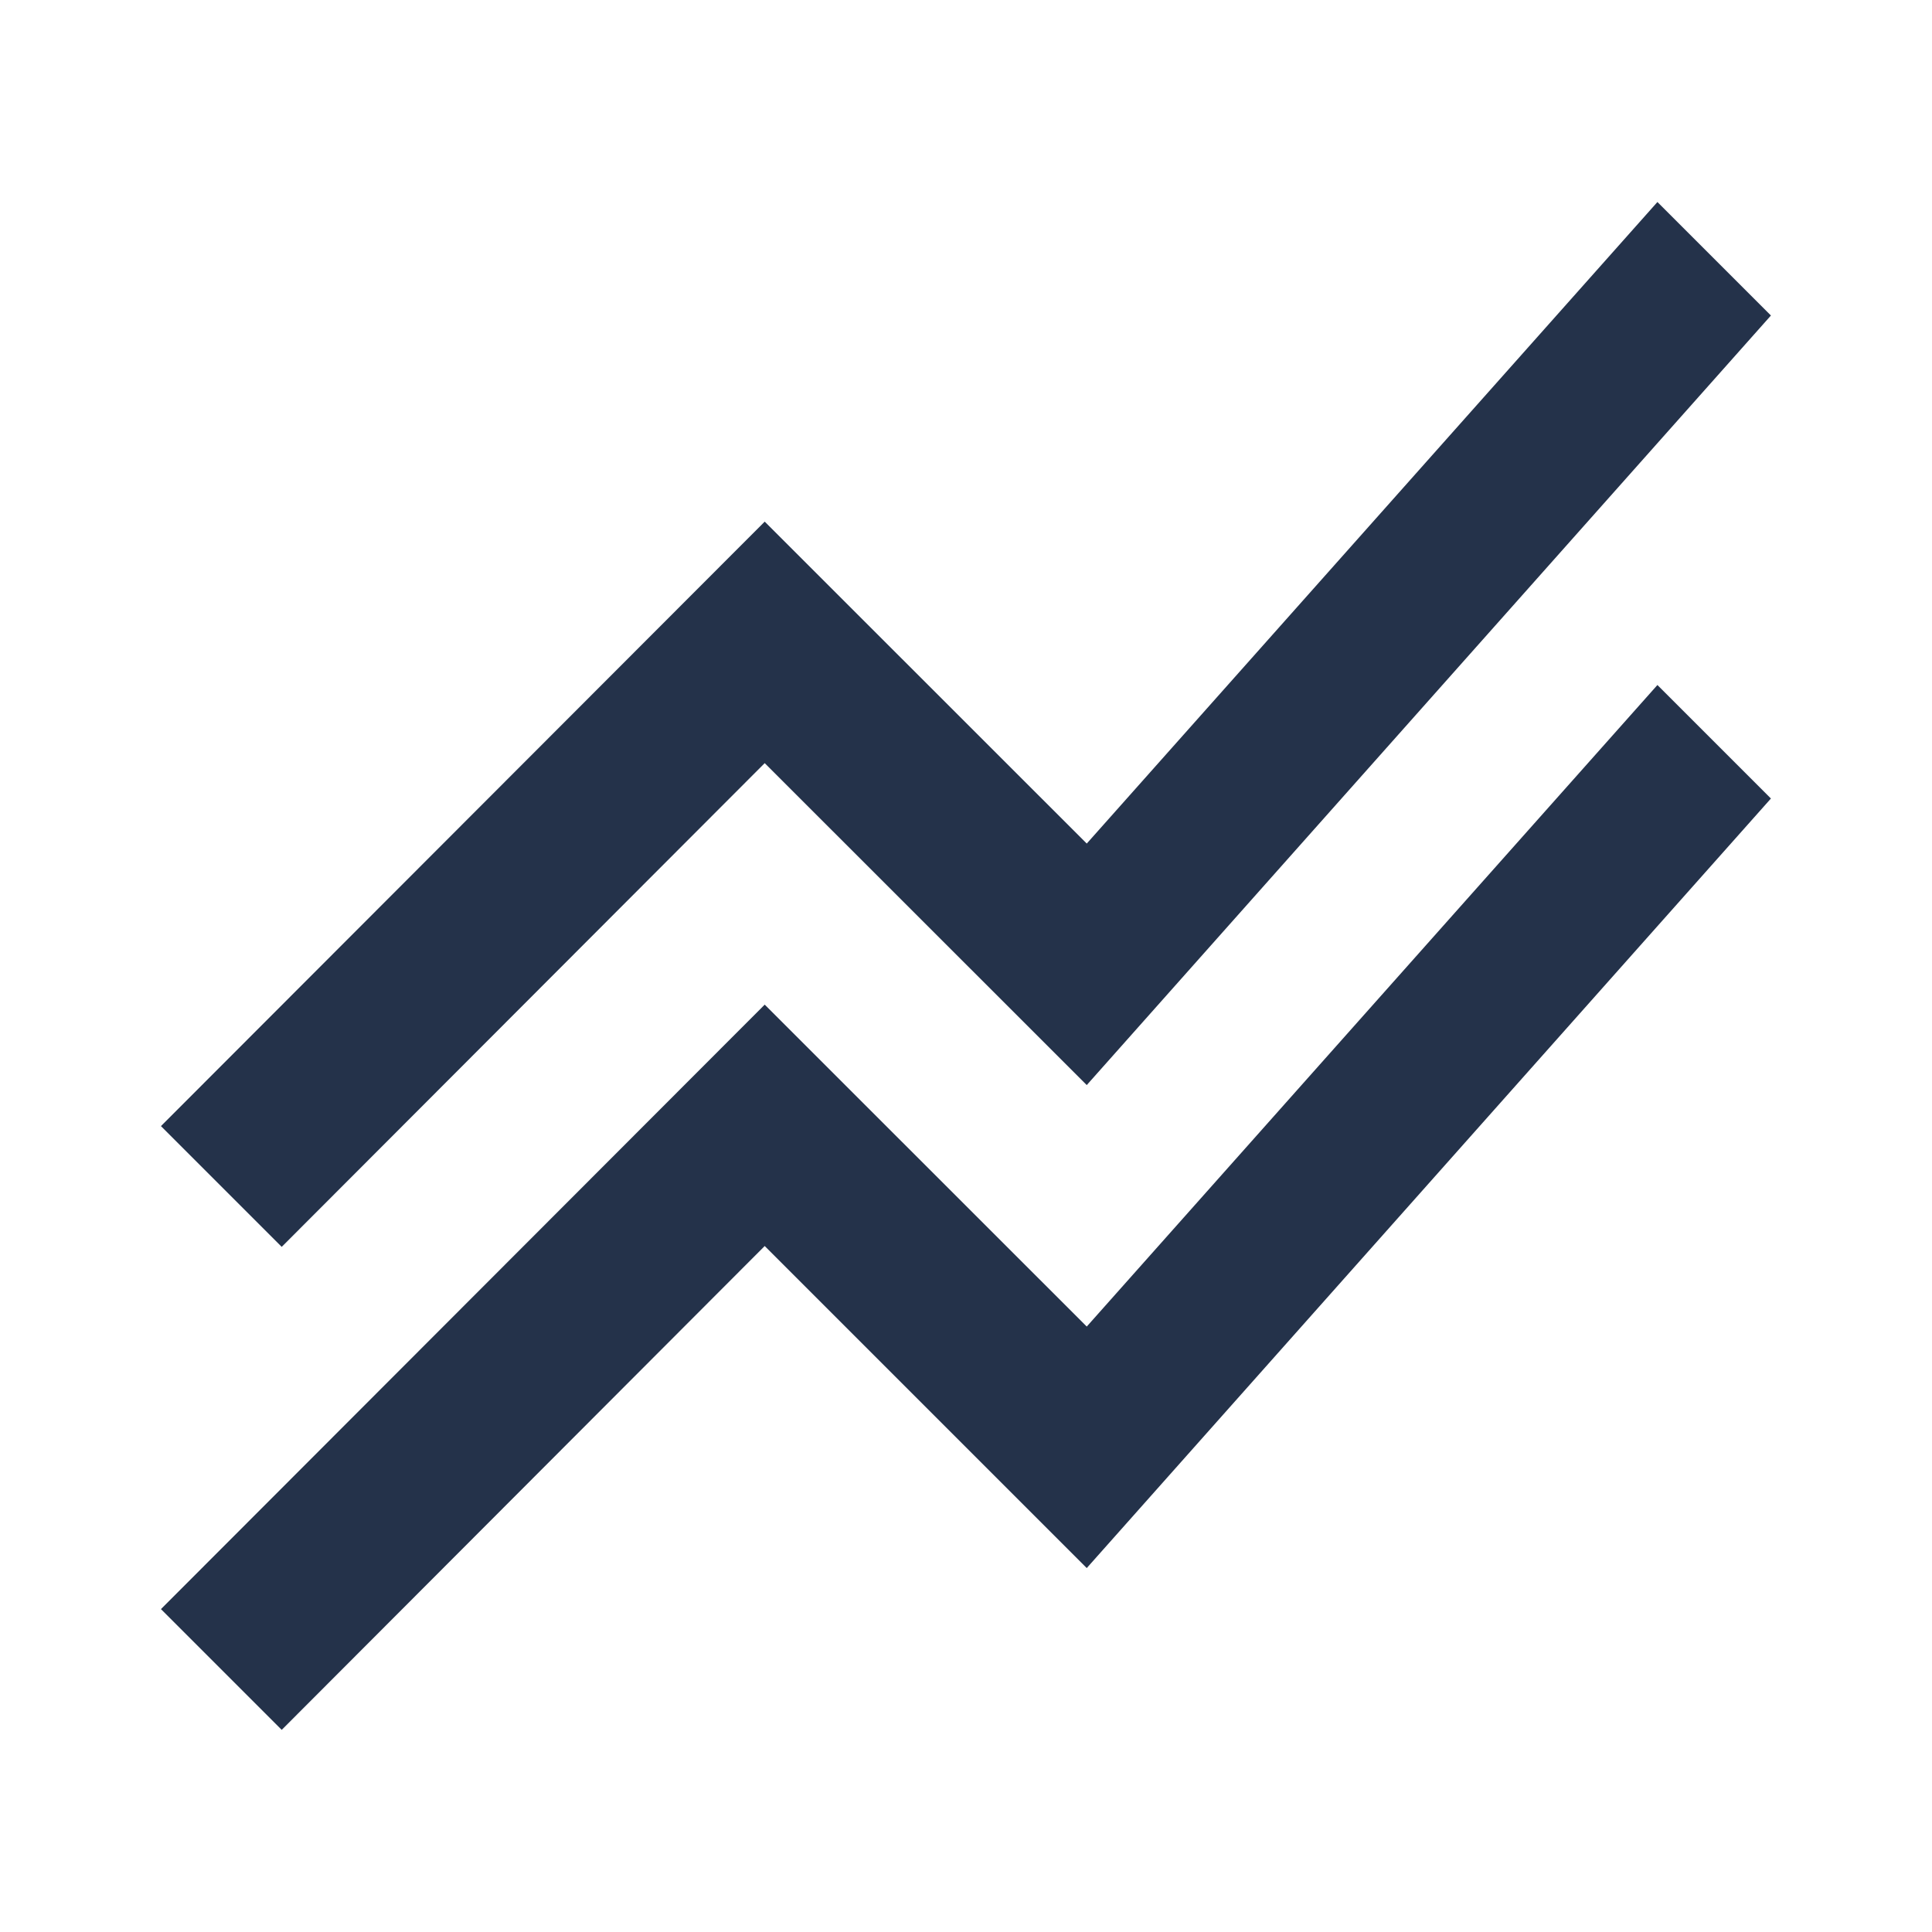 <svg width="16" height="16" viewBox="0 0 16 16" fill="none" xmlns="http://www.w3.org/2000/svg">
<path d="M1.333 13.326L6.333 8.32L9 10.986L13.726 5.673L14.666 6.613L9 12.986L6.333 10.319L2.333 14.326L1.333 13.326ZM2.333 10.326L6.333 6.32L9 8.986L14.666 2.613L13.726 1.673L9 6.986L6.333 4.32L1.333 9.326L2.333 10.326Z" fill="#24324A"/>
</svg>
